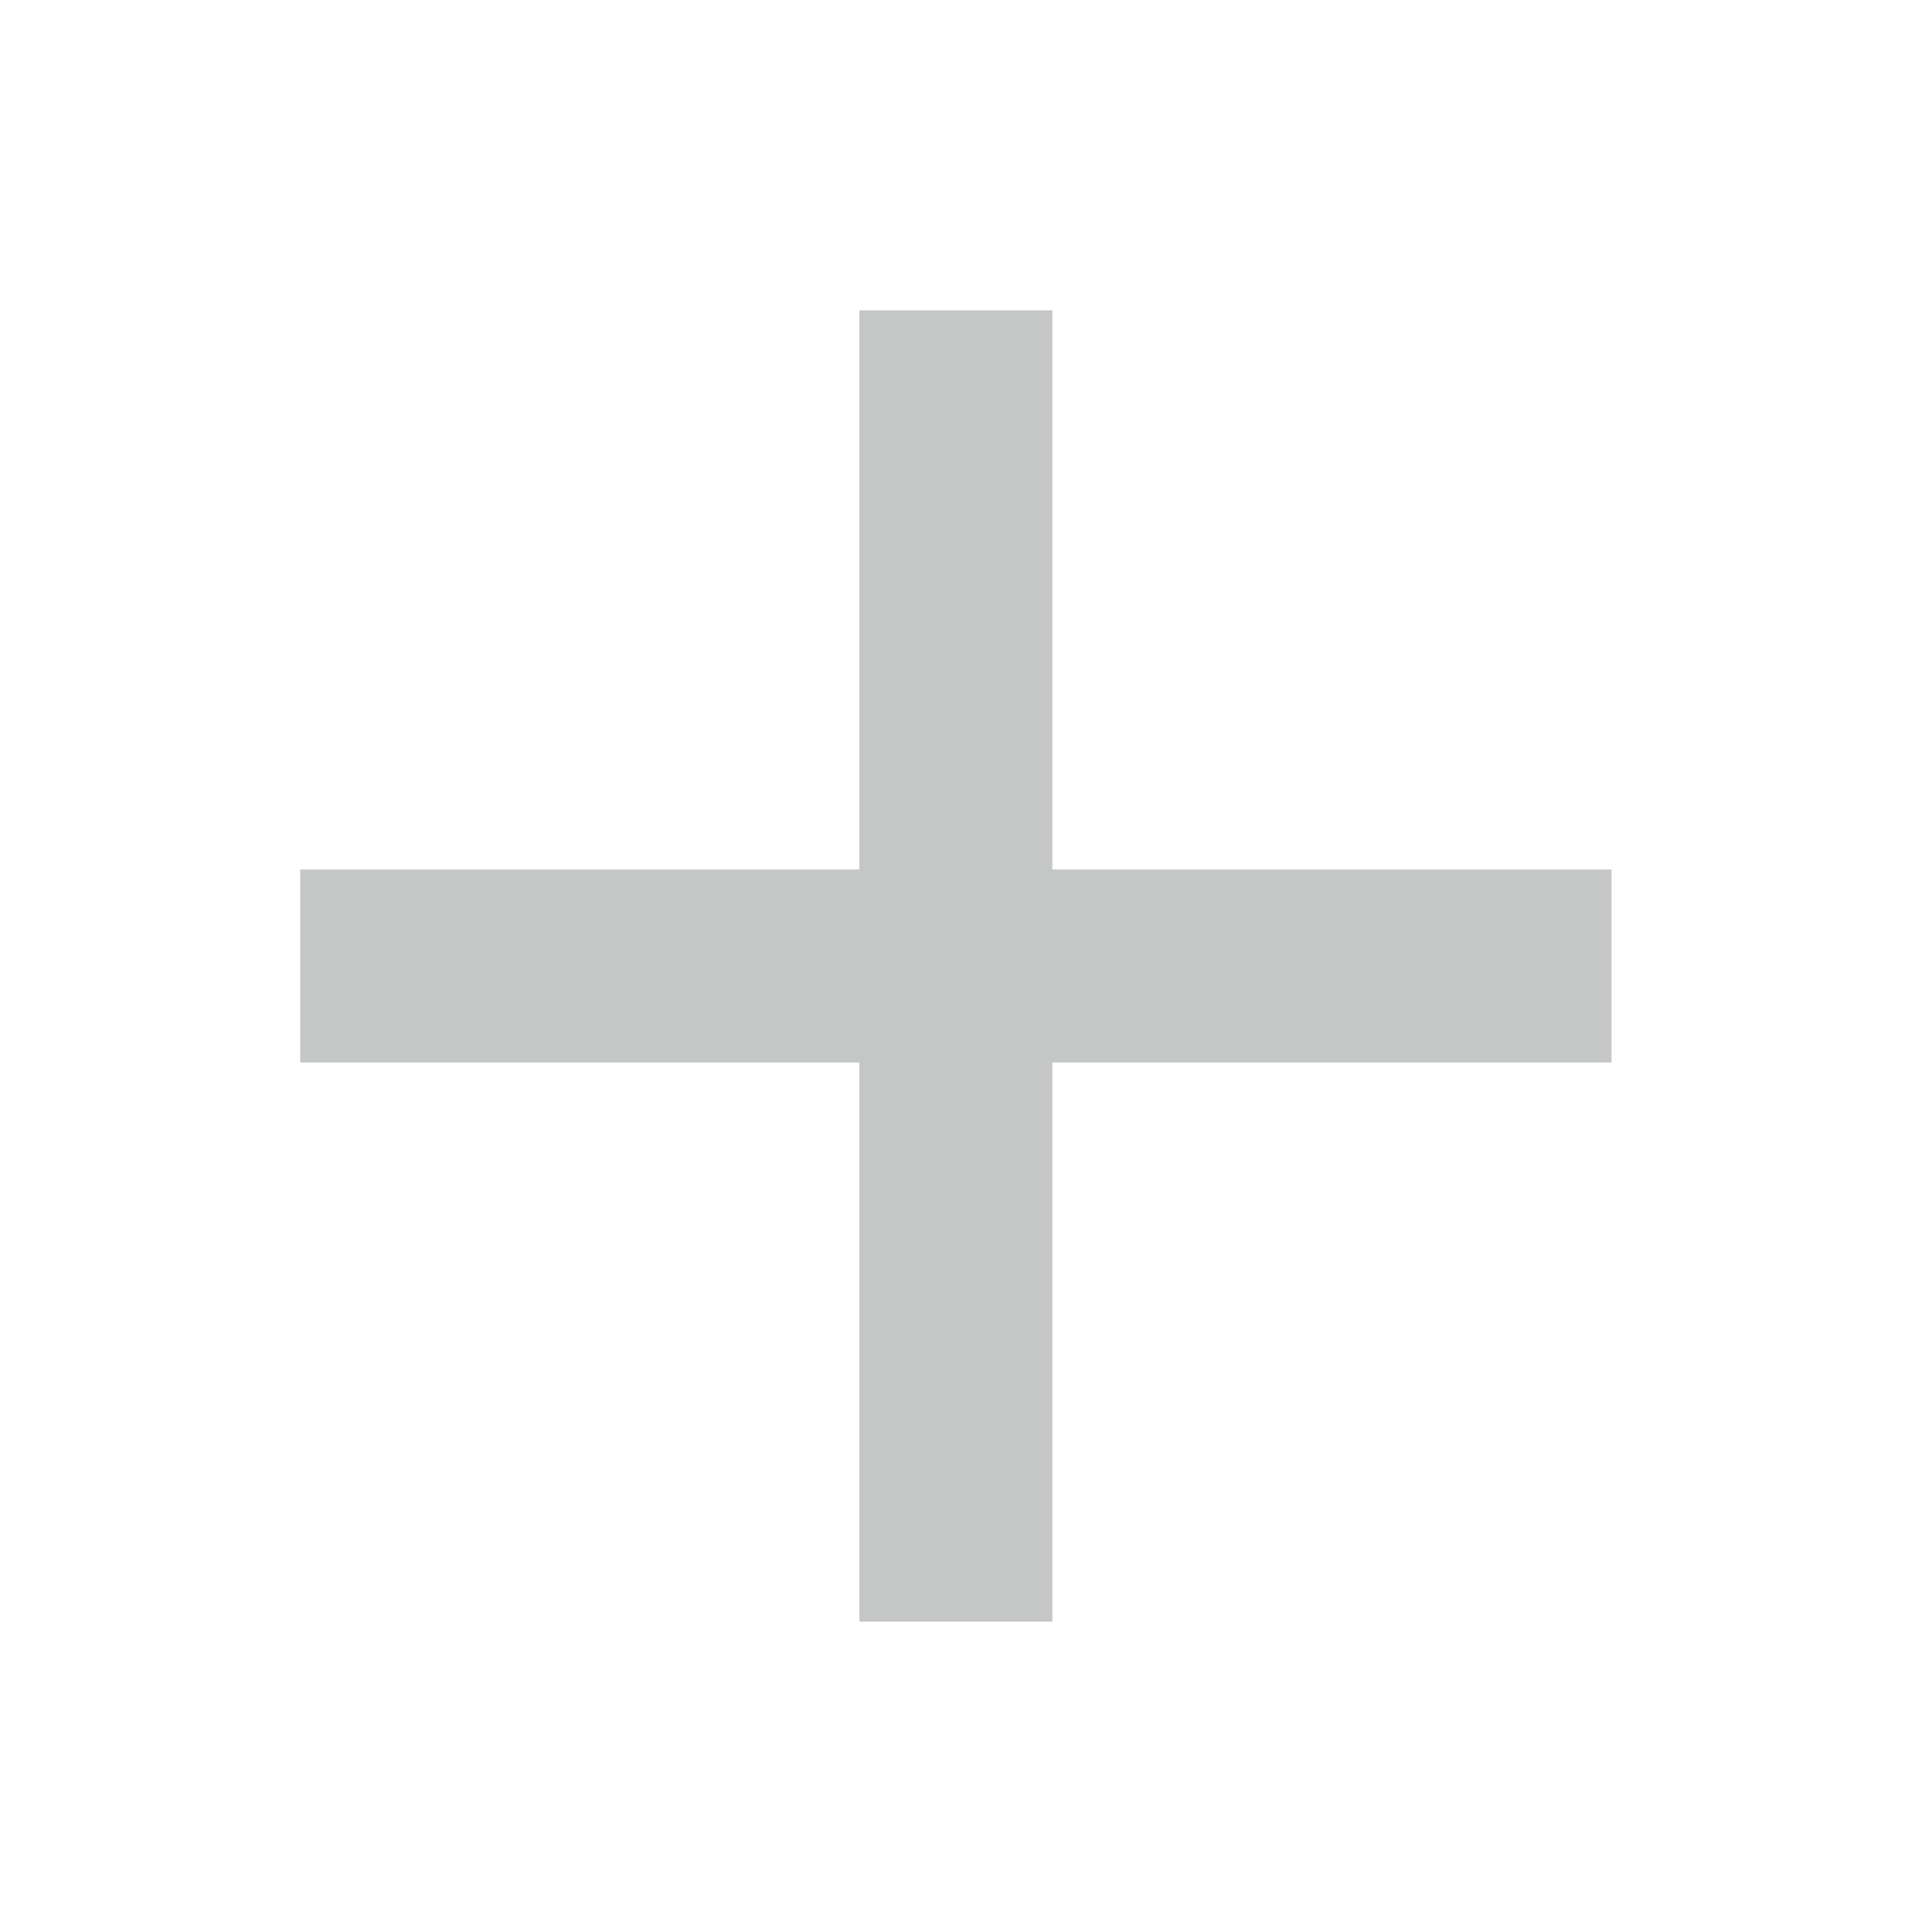 <?xml version="1.0" encoding="utf-8"?>
<!-- Generator: Adobe Illustrator 16.0.3, SVG Export Plug-In . SVG Version: 6.00 Build 0)  -->
<!DOCTYPE svg PUBLIC "-//W3C//DTD SVG 1.1//EN" "http://www.w3.org/Graphics/SVG/1.1/DTD/svg11.dtd">
<svg version="1.1" id="レイヤー_1" xmlns="http://www.w3.org/2000/svg" xmlns:xlink="http://www.w3.org/1999/xlink" x="0px"
	 y="0px" width="79.311px" height="79.311px" viewBox="0 0 79.311 79.311" enable-background="new 0 0 79.311 79.311"
	 xml:space="preserve">
<rect x="12.323" y="35.695" fill="#C5C6C6" width="53.833" height="7.921"/>
<rect x="35.279" y="12.739" fill="#C5C6C6" width="7.921" height="53.833"/>
</svg>
